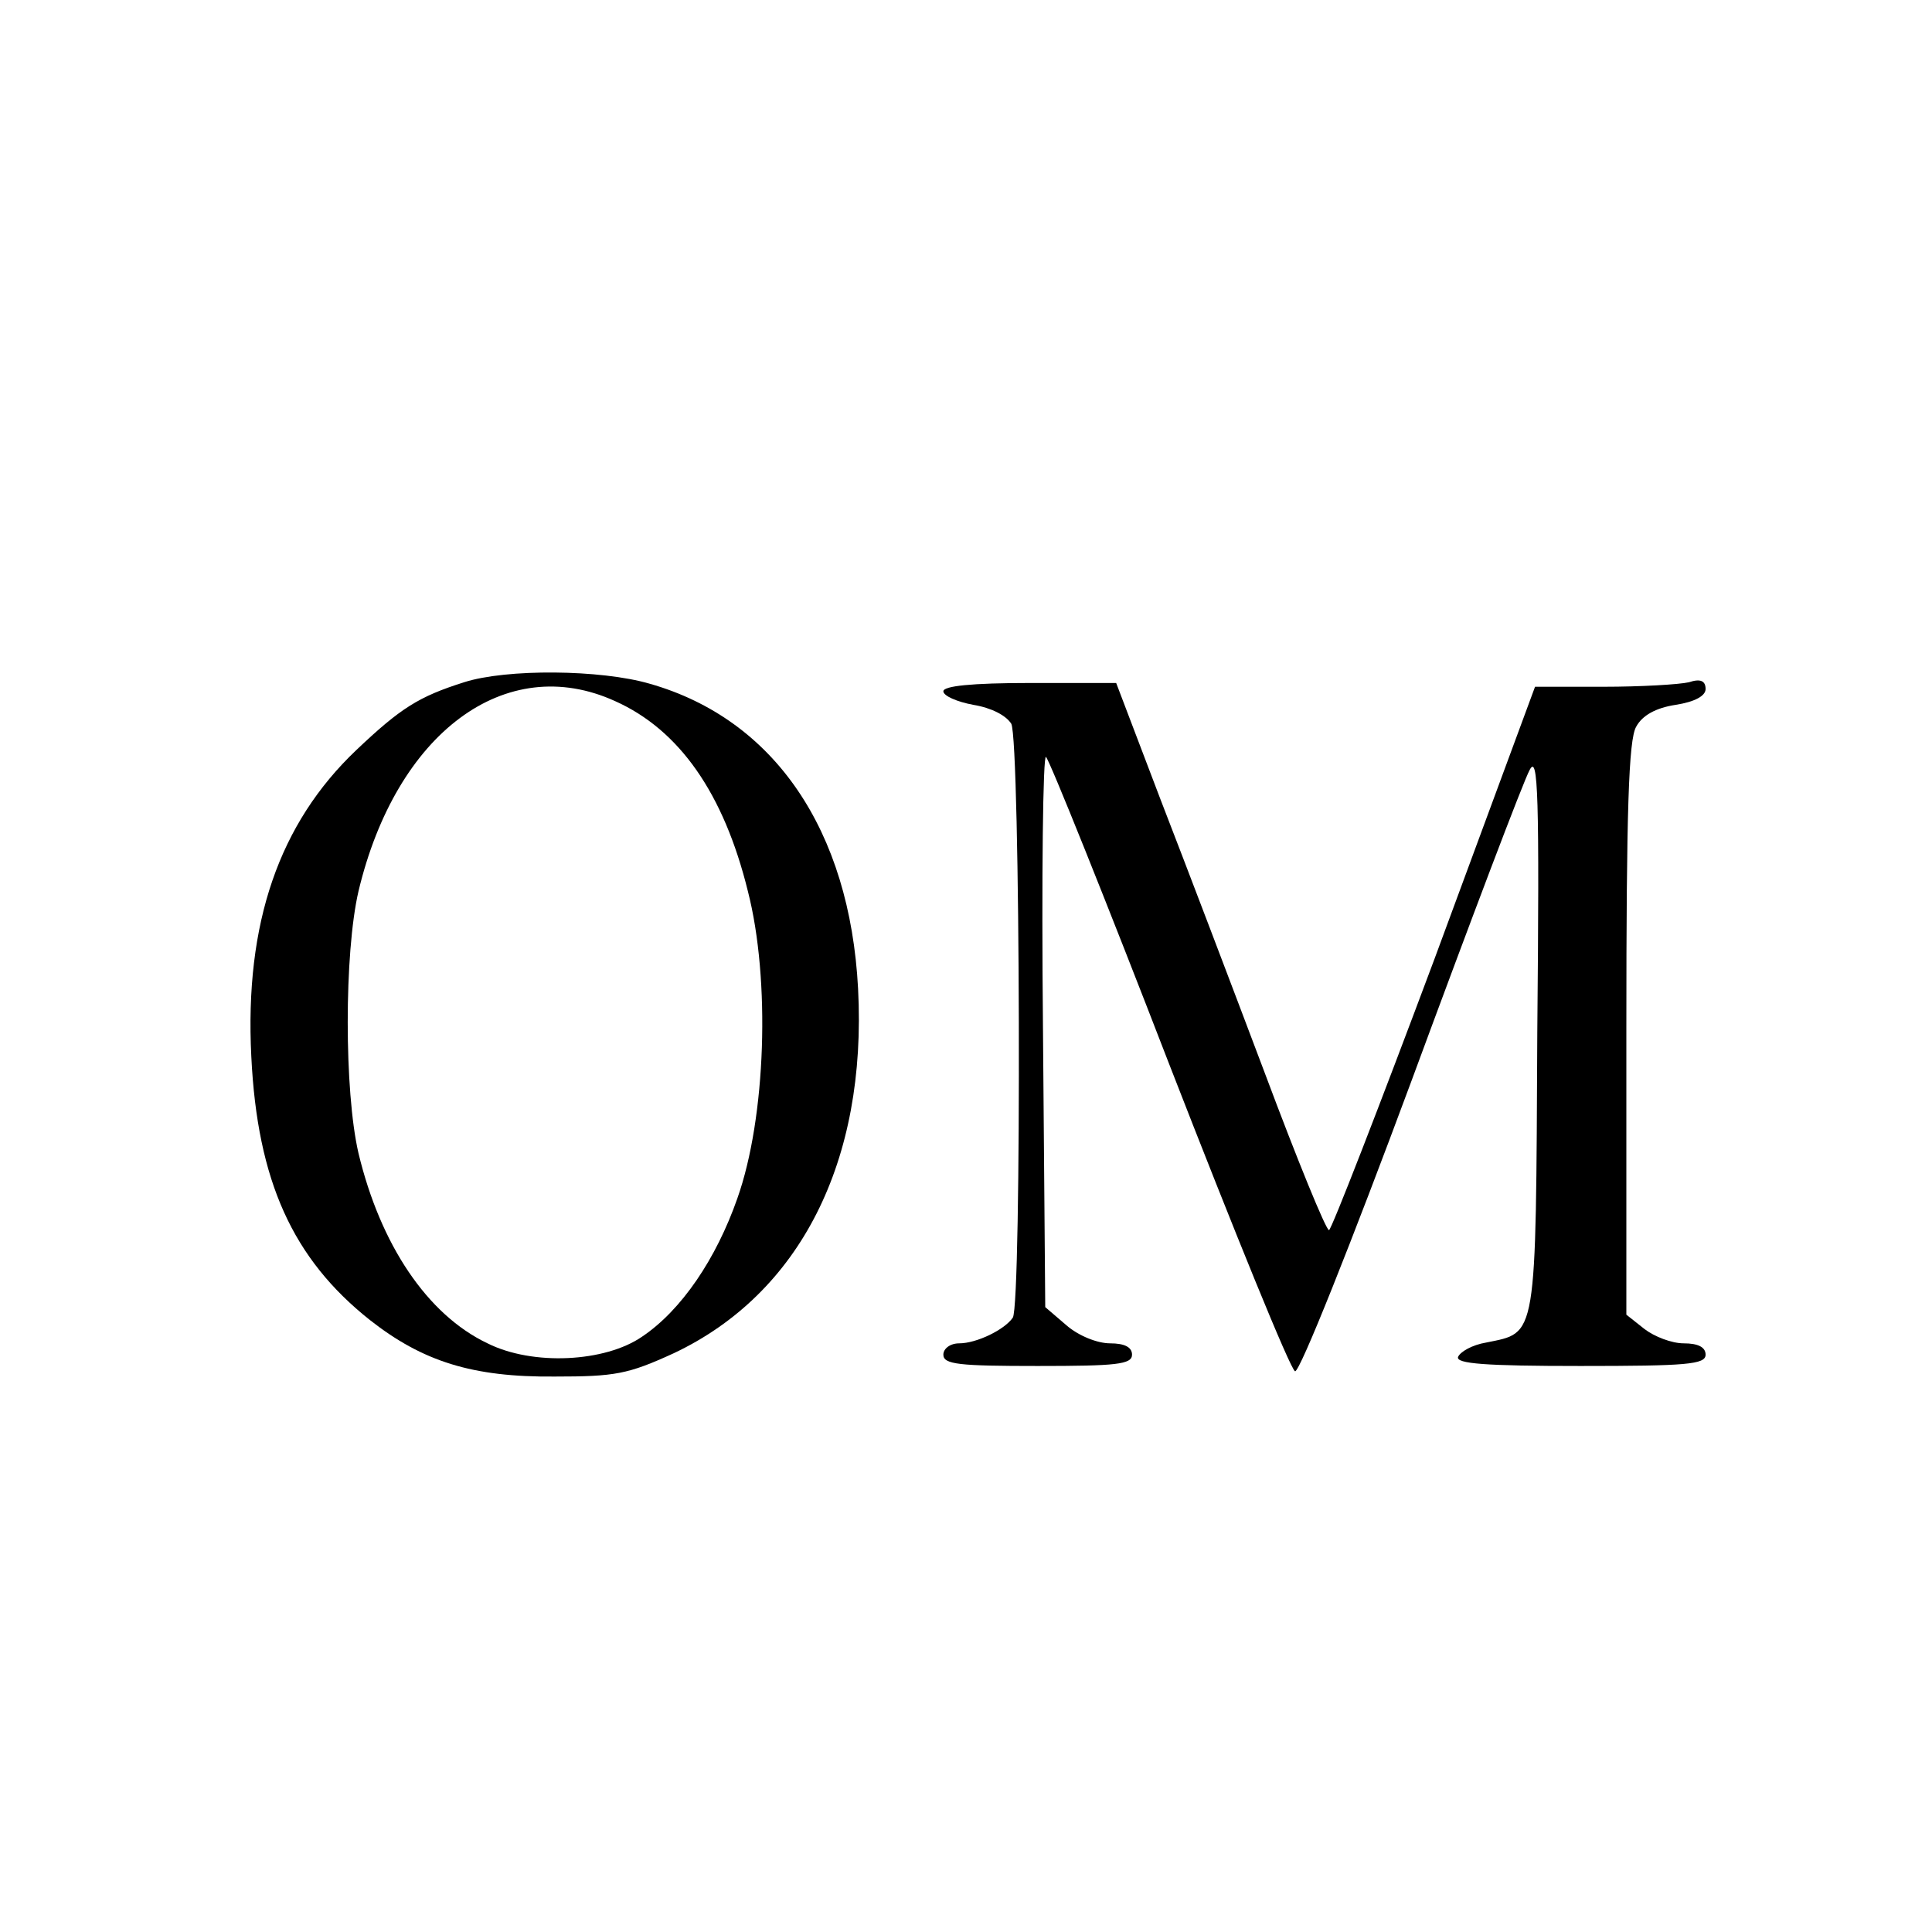 <?xml version="1.0" standalone="no"?>
<!DOCTYPE svg PUBLIC "-//W3C//DTD SVG 20010904//EN"
 "http://www.w3.org/TR/2001/REC-SVG-20010904/DTD/svg10.dtd">
<svg version="1.0" xmlns="http://www.w3.org/2000/svg"
 width="256pt" height="256pt" viewBox="0 0 256 256"
 preserveAspectRatio="xMidYMid meet">
<g transform="translate(0,256) scale(0.1,-0.1)"
fill="#000000" stroke="none">
<path d="M615 1656 c-60 -19 -84 -34 -143 -90 -102 -97 -148 -229 -139 -406 8
-165 55 -268 157 -349 70 -55 136 -76 245 -75 80 0 97 3 158 31 167 79 256
254 244 483 -11 210 -111 357 -276 404 -65 19 -190 20 -246 2z m200 -25 c85
-38 144 -122 176 -252 30 -117 24 -300 -14 -407 -28 -80 -74 -148 -126 -183
-49 -34 -145 -39 -205 -9 -80 38 -142 131 -171 252 -19 82 -19 265 0 347 50
210 195 318 340 252z"/>
<path d="M1250 1644 c0 -6 18 -14 40 -18 24 -4 43 -14 50 -25 12 -23 14 -769
2 -787 -11 -16 -48 -34 -71 -34 -12 0 -21 -7 -21 -15 0 -13 21 -15 125 -15
104 0 125 2 125 15 0 10 -10 15 -29 15 -17 0 -42 10 -58 24 l-28 24 -3 369
c-2 202 0 364 4 360 5 -5 79 -189 164 -409 86 -221 160 -403 166 -405 6 -2 75
171 154 384 79 214 149 399 157 413 11 21 13 -32 10 -347 -2 -412 0 -398 -68
-412 -18 -3 -34 -12 -37 -19 -3 -9 36 -12 162 -12 141 0 166 2 166 15 0 10
-10 15 -29 15 -16 0 -39 9 -52 19 l-24 19 0 379 c0 289 3 383 13 400 8 15 26
25 52 29 26 4 40 12 40 21 0 11 -7 14 -22 9 -13 -3 -64 -6 -113 -6 l-91 0
-133 -360 c-74 -198 -137 -360 -140 -360 -4 0 -42 93 -85 208 -43 114 -105
277 -138 362 l-59 155 -114 0 c-78 0 -115 -4 -115 -11z"/>
</g>
</svg>
